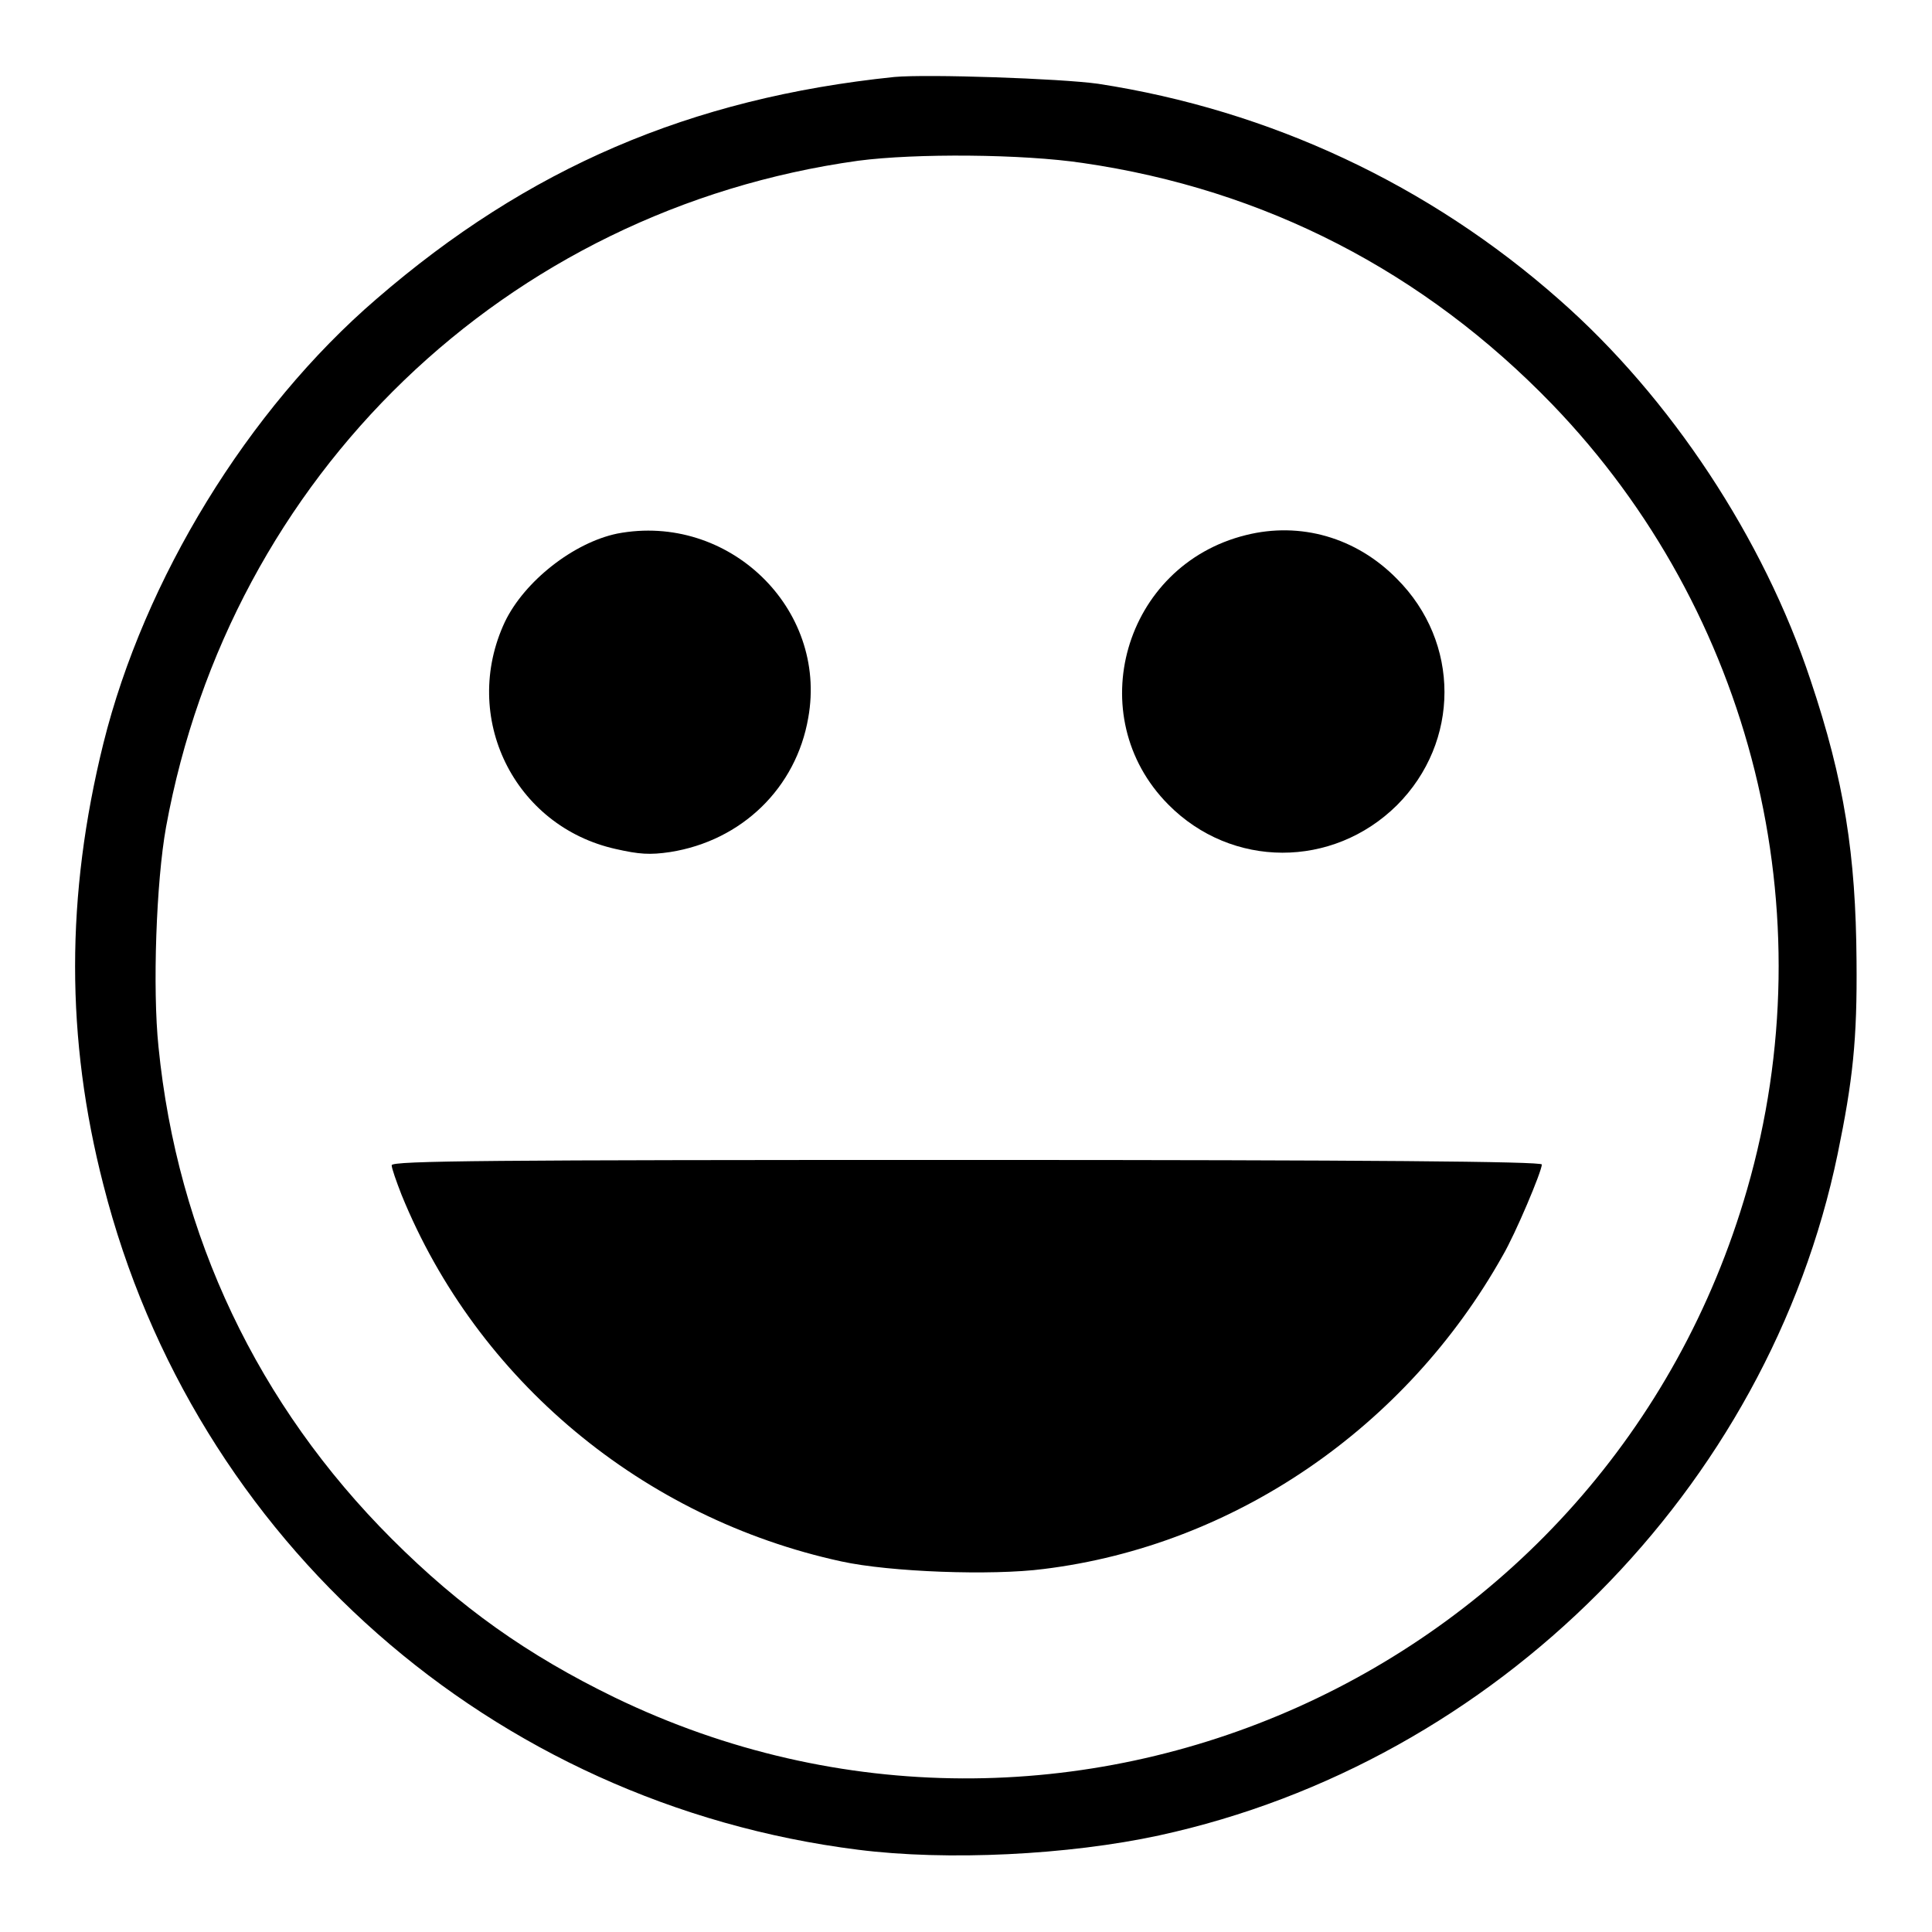 <?xml version="1.0" encoding="utf-8"?>
<!-- Svg Vector Icons : http://www.onlinewebfonts.com/icon -->
<!DOCTYPE svg PUBLIC "-//W3C//DTD SVG 1.1//EN" "http://www.w3.org/Graphics/SVG/1.1/DTD/svg11.dtd">
<svg version="1.1" xmlns="http://www.w3.org/2000/svg" xmlns:xlink="http://www.w3.org/1999/xlink" x="0px" y="0px" viewBox="0 0 256 256" enable-background="new 0 0 256 256" xml:space="preserve">
<g><g><g><path fill="#000000" d="M118.5,10.2c-27.1,2.8-48.6,12.1-68.6,29.4C32.8,54.3,19.1,76.8,13.7,98.5c-5,20.2-5,39.1,0,58.5c12,47.2,51.5,82,100,88.1c11.8,1.5,27.9,0.7,39.9-1.9c44.6-9.7,80.7-45.9,89.9-90.3c2-9.7,2.6-15.1,2.5-25.6c-0.1-14-1.6-23.8-6.1-37.2c-6.2-18.7-18.5-37.4-33.3-50.4c-17.2-15.2-38.3-25.1-61.1-28.6C140.5,10.4,122.9,9.8,118.5,10.2z M143.5,21.6c24.1,3.5,45.2,14.4,62.2,32c26.5,27.5,36.4,67.3,25.8,104c-18.5,64.2-90.2,96.3-150.1,67.3c-11.5-5.6-20.4-11.9-29.5-21c-17.7-17.7-28.4-40.1-30.9-65.2c-0.8-7.7-0.3-21.9,1-29.1c8.5-46.6,45-81.8,91.7-88.3C121.3,20.3,135.5,20.4,143.5,21.6z"/><path fill="#000000" d="M81.8,70.7C76,71.9,69.5,77,66.9,82.4c-5.9,12.6,1.2,27.1,14.7,30.1c3.1,0.7,4.5,0.8,7.2,0.4c9.5-1.5,16.7-8.5,18.3-17.8C109.7,80.6,96.5,67.9,81.8,70.7z"/><path fill="#000000" d="M165.1,70.9c-16.2,4-21.9,24-10.3,35.7c8.4,8.5,21.8,8.5,30.3,0.1c8.4-8.4,8.4-21.6,0-30C179.7,71.2,172.3,69.1,165.1,70.9z"/><path fill="#000000" d="M51.9,154.4c0,0.4,0.6,2.1,1.3,3.9c10,24.6,32,42.9,58.3,48.6c6.4,1.4,19.9,1.9,26.8,1c25.2-3.1,48-18.7,60.8-41.5c1.7-2.9,5.2-11.2,5.2-12.1c0-0.4-23-0.6-76.2-0.6C65.1,153.7,51.9,153.8,51.9,154.4z"/></g></g></g>
</svg>